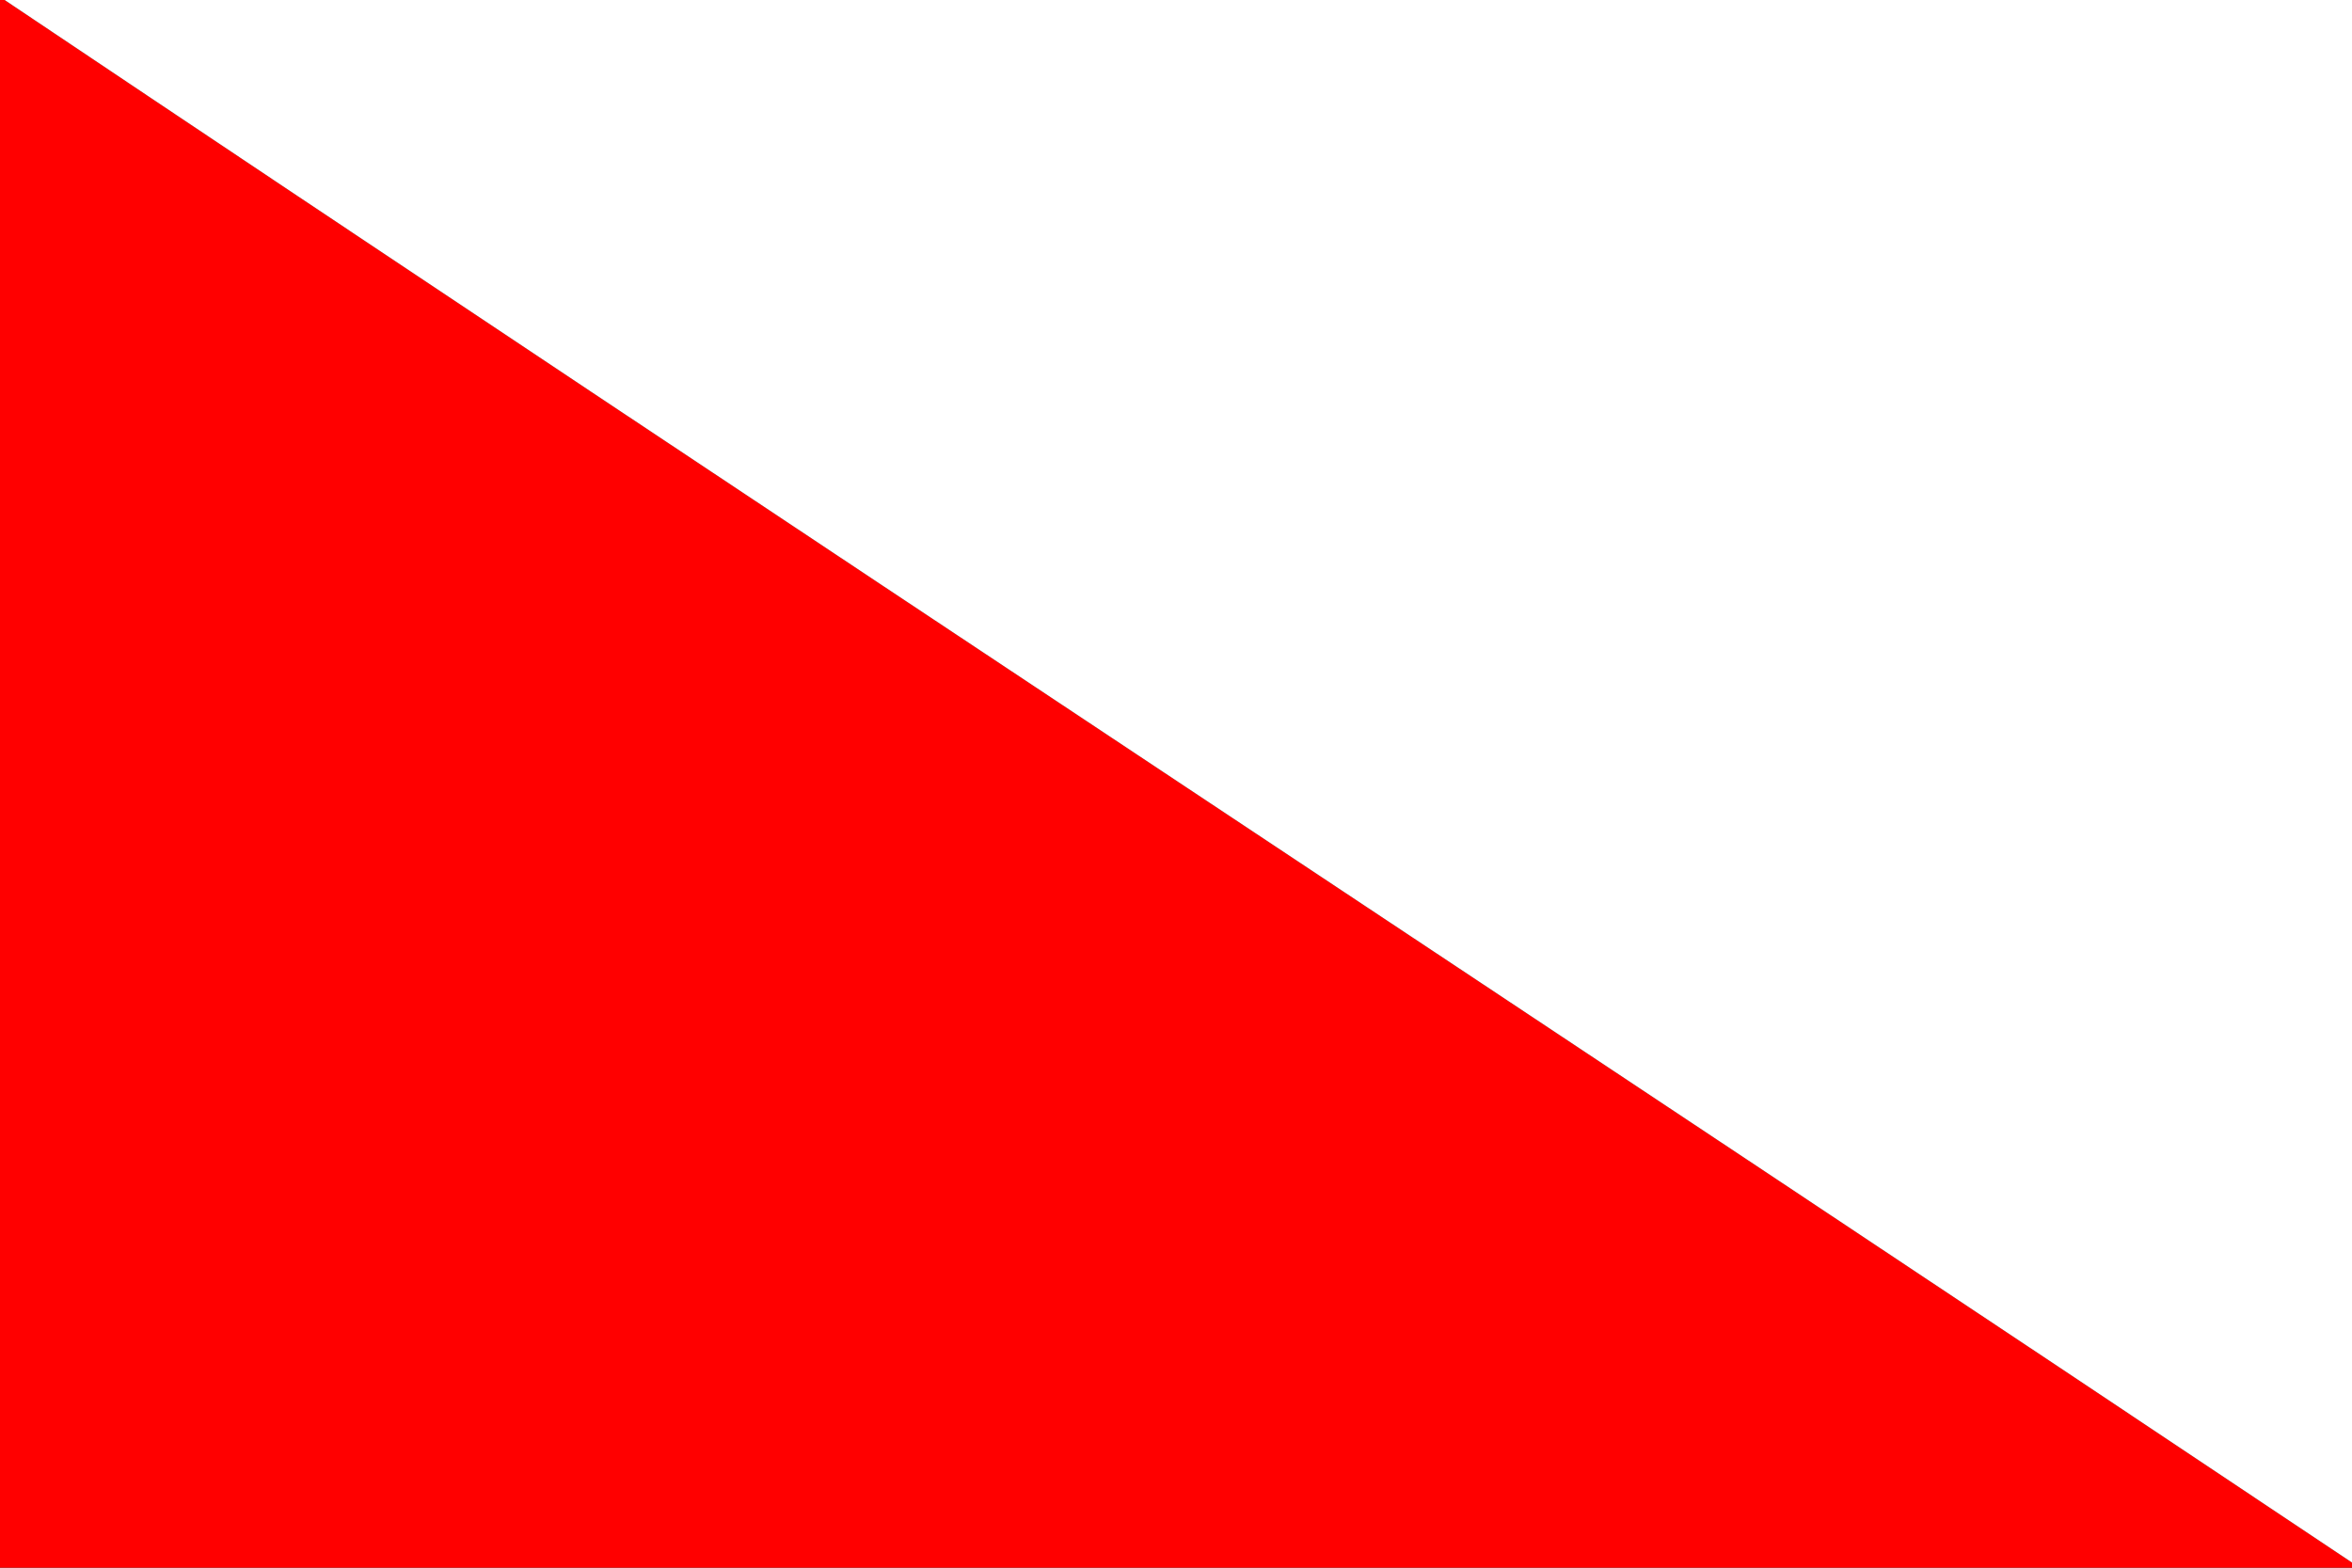 <?xml version="1.0" encoding="UTF-8" ?>
<!DOCTYPE svg PUBLIC "-//W3C//DTD SVG 1.1//EN" "http://www.w3.org/Graphics/SVG/1.1/DTD/svg11.dtd">
<svg width="324pt" height="216pt" viewBox="0 0 324 216" version="1.1" xmlns="http://www.w3.org/2000/svg">
<rect x="0" y="0" width="324" height="216" fill="#333333" stroke="none"/>
<g id="#ff0000ff">
<path fill="#ff0000" opacity="1.00" d=" M 0.00 0.00 L 0.64 0.00 C 108.18 72.13 216.34 143.34 324.00 215.29 L 324.00 216.00 L 0.00 216.00 L 0.00 0.00 Z" />
</g>
<g id="#ffffffff">
<path fill="#ffffff" opacity="1.00" d=" M 0.64 0.00 L 324.00 0.00 L 324.00 215.29 C 216.34 143.34 108.18 72.13 0.64 0.00 Z" />
</g>
</svg>
